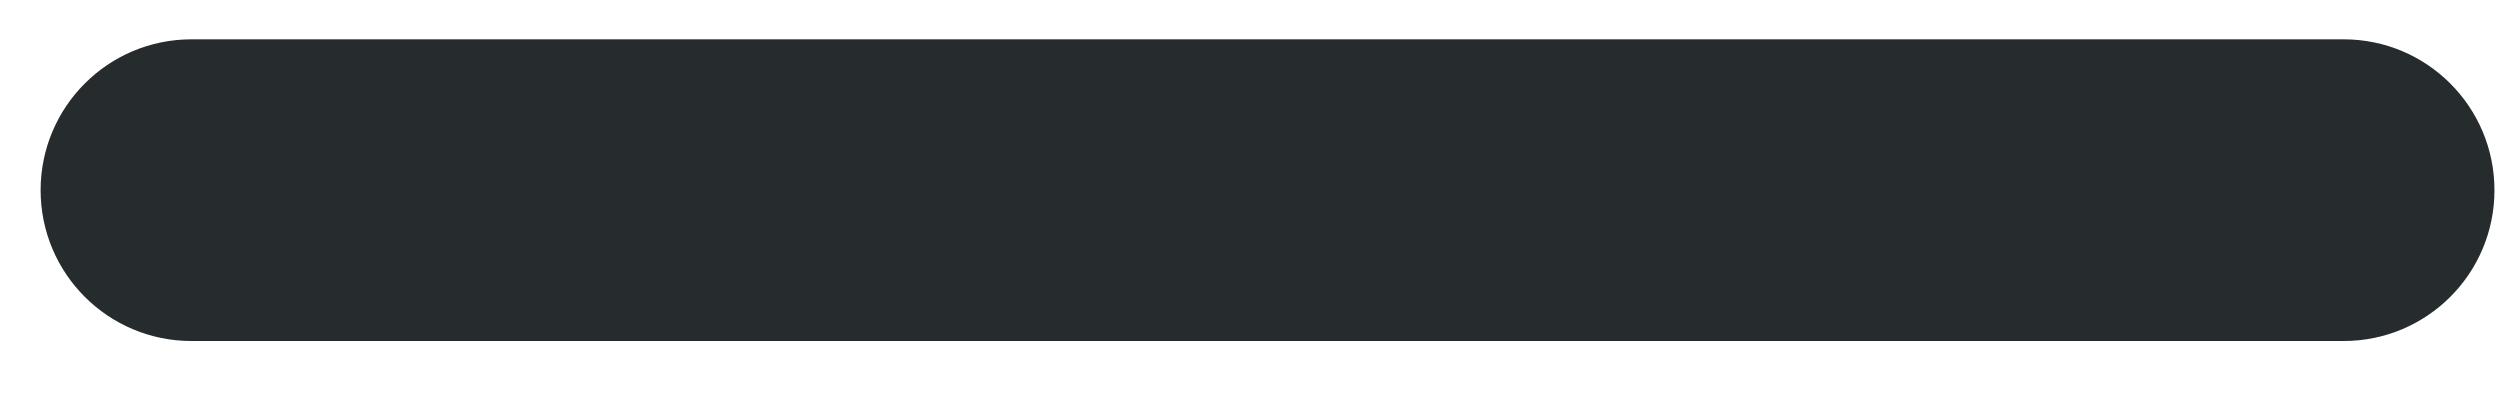 <svg xmlns="http://www.w3.org/2000/svg" width="37" height="6" viewBox="0 0 37 6" fill="none"><path fill-rule="evenodd" clip-rule="evenodd" d="M0.601 2.815C0.601 1.582 1.6 0.582 2.833 0.582H34.686C35.919 0.582 36.918 1.582 36.918 2.815C36.918 4.048 35.919 5.047 34.686 5.047H2.833C1.6 5.047 0.601 4.048 0.601 2.815Z" fill="#262C2D"></path></svg>